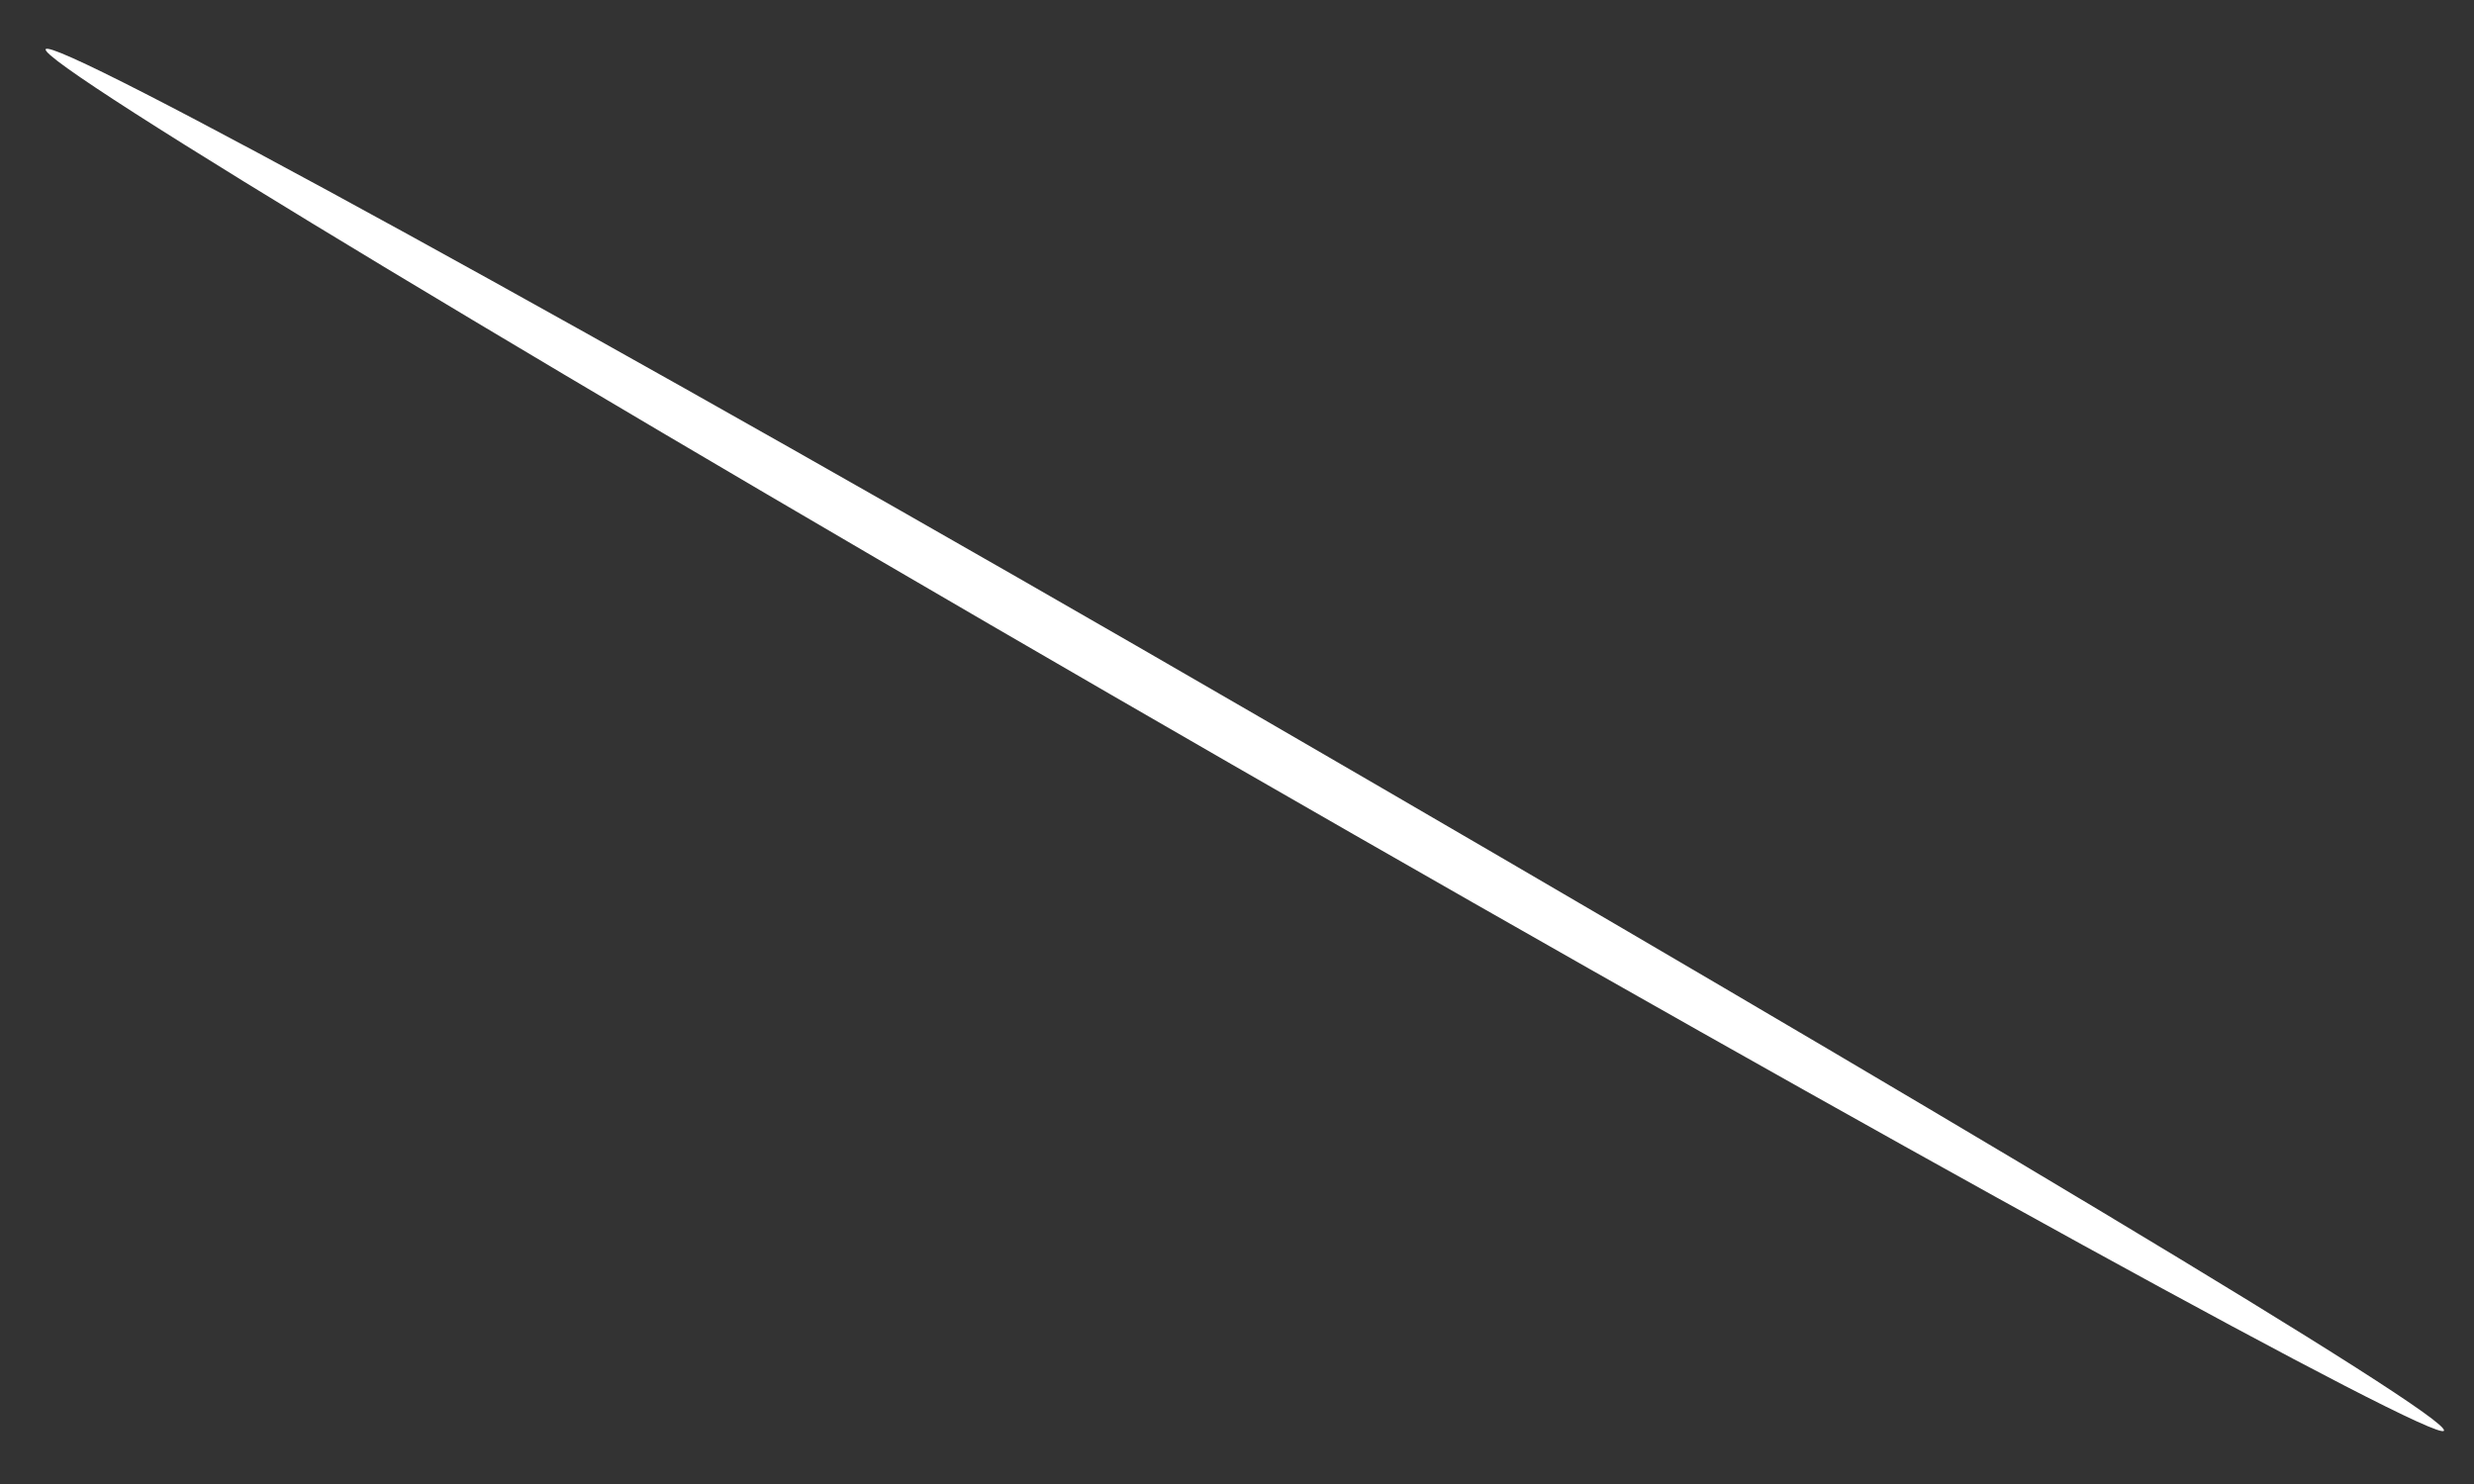 <?xml version="1.0" encoding="UTF-8"?> <svg xmlns="http://www.w3.org/2000/svg" width="30" height="18" viewBox="0 0 30 18" fill="none"><rect x="0" y="0" width="30" height="18" fill="#333333" stroke="none"/> <path d="M29.635 17.354C29.545 17.509 22.966 13.896 14.939 9.273C6.913 4.65 0.463 0.765 0.554 0.597C0.644 0.428 7.223 4.028 15.262 8.69C23.302 13.352 29.738 17.186 29.635 17.354Z" fill="white"></path> </svg> 